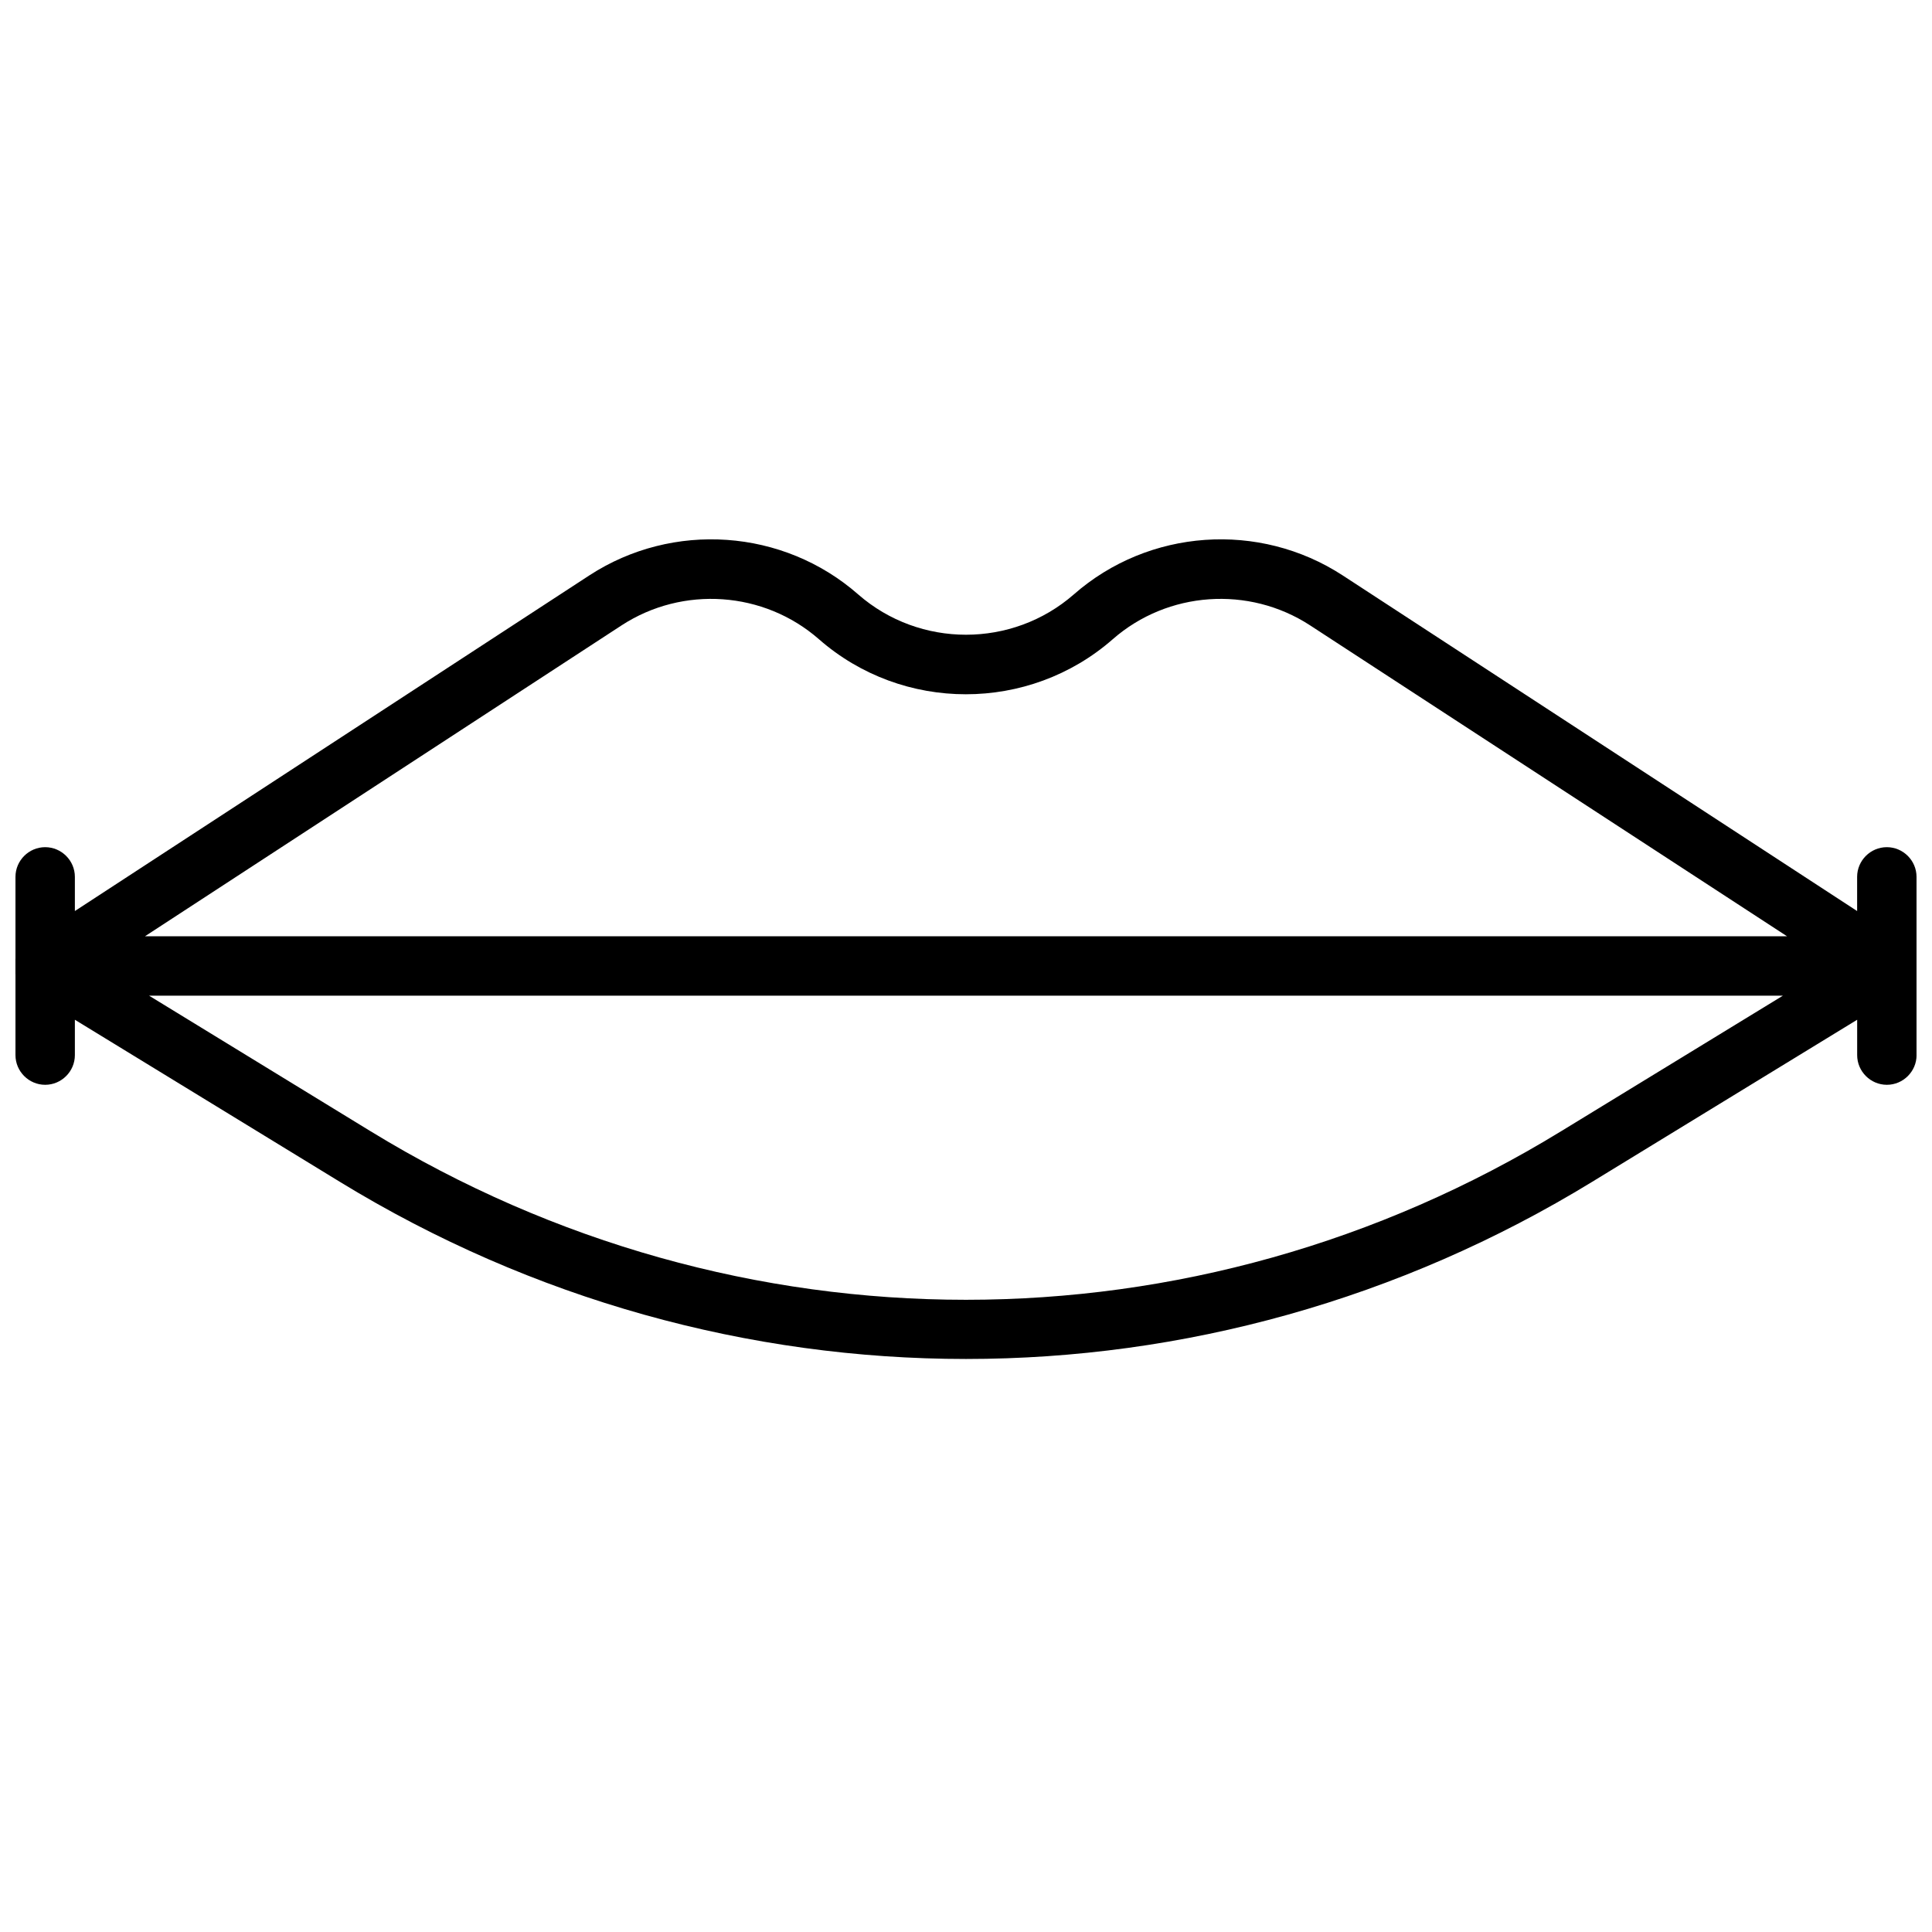 <?xml version="1.0" encoding="UTF-8"?>
<!-- Uploaded to: SVG Repo, www.svgrepo.com, Generator: SVG Repo Mixer Tools -->
<svg width="800px" height="800px" version="1.1" viewBox="144 144 512 512" xmlns="http://www.w3.org/2000/svg">
 <defs>
  <clipPath id="a">
   <path d="m148.09 286h503.81v219h-503.81z"/>
  </clipPath>
 </defs>
 <g clip-path="url(#a)">
  <path d="m651.9 398.03v-21.648c0-4.328-3.543-7.871-7.871-7.871s-7.871 3.543-7.871 7.871v9.055l-136.34-88.953c-22.121-14.406-51.406-12.359-71.242 5.039-16.297 14.25-40.855 14.25-57.152 0-19.836-17.398-49.121-19.445-71.242-5.039l-136.34 88.949v-9.051c0-4.328-3.543-7.871-7.871-7.871s-7.871 3.543-7.871 7.871v21.648c-0.395 1.418-0.395 2.832 0 4.172v21.41c0 4.328 3.543 7.871 7.871 7.871s7.871-3.543 7.871-7.871v-9.367l70.141 42.902c51.168 31.332 108.63 46.996 166.02 46.996 57.387 0 114.85-15.664 166.02-46.996l70.145-42.902v9.367c0 4.328 3.543 7.871 7.871 7.871s7.871-3.543 7.871-7.871v-21.41c0.395-1.34 0.395-2.754 0-4.172zm-343.14-88.324c16.215-10.547 37.707-9.055 52.27 3.699 22.199 19.445 55.656 19.445 77.855 0 14.562-12.754 36.055-14.25 52.27-3.699l126.43 82.418h-435.17zm248.99 134.06c-97.297 59.59-218.21 59.59-315.59 0l-58.645-35.895h432.96z"/>
 </g>
</svg>
